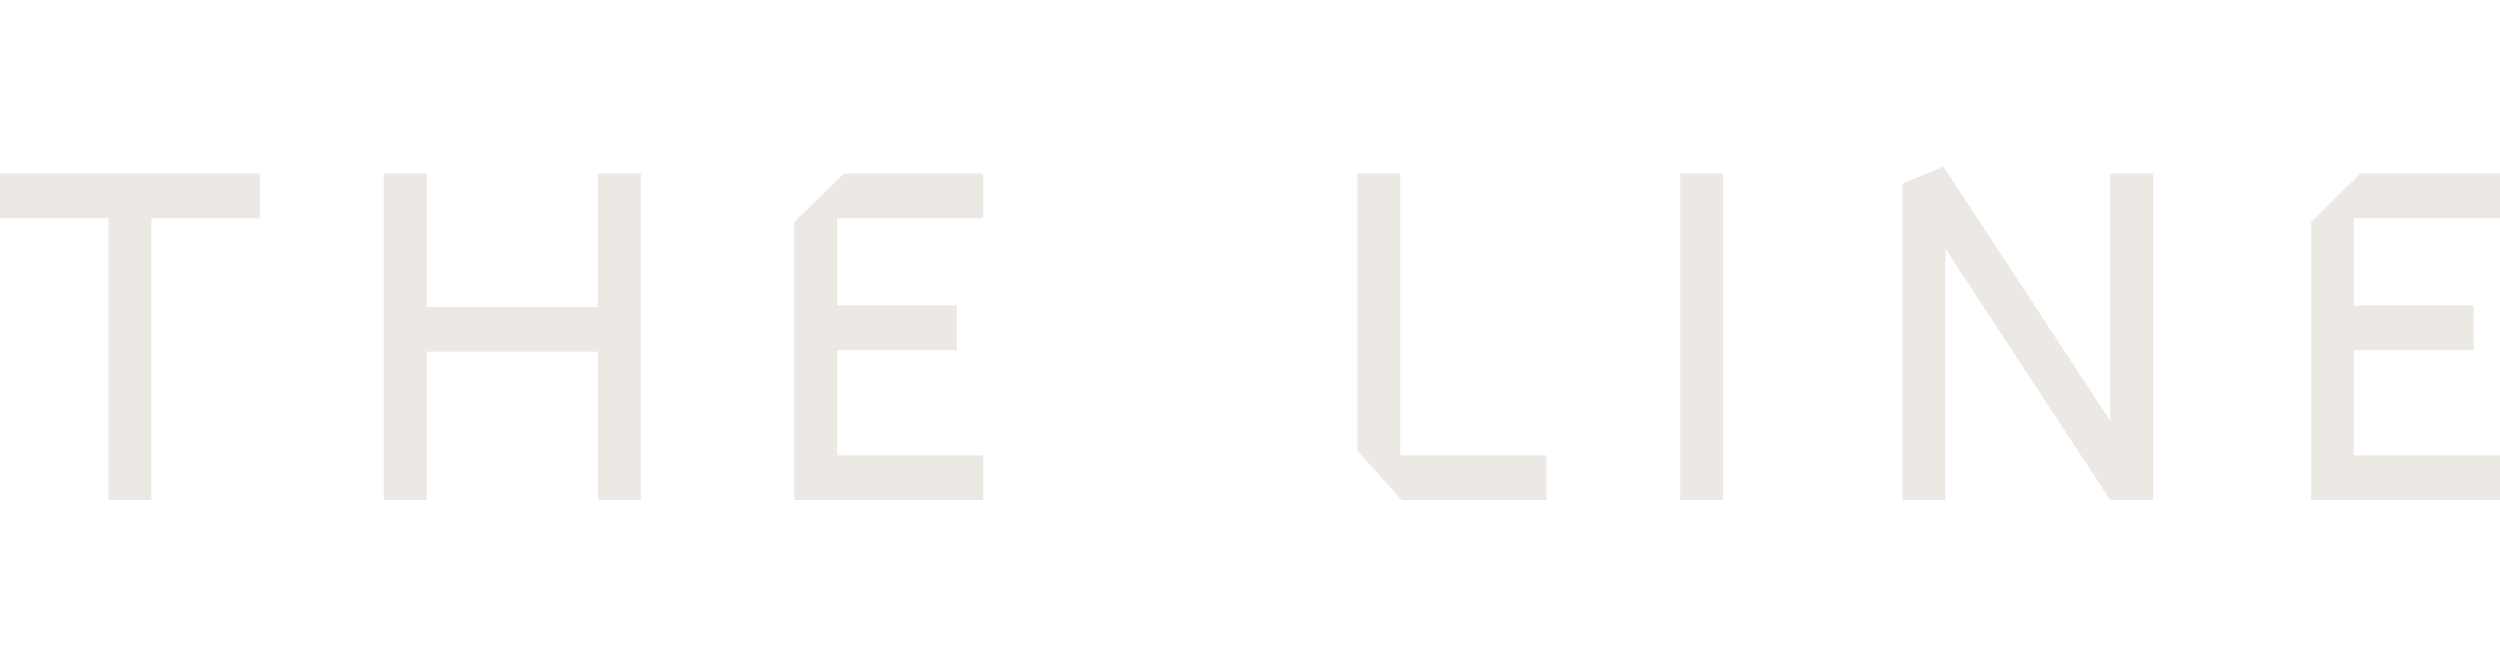<svg width="120" height="32" viewBox="0 0 120 32" fill="none" xmlns="http://www.w3.org/2000/svg">
<path fill-rule="evenodd" clip-rule="evenodd" d="M93.288 8L91.323 8.805V23.999H93.379V11.937L101.288 23.999H103.344V8.331H101.288V20.201L93.288 8ZM0 8.331V10.474H5.21V24H7.266V10.474H12.475V8.331H0ZM18.421 8.331V23.999H20.477V16.88H28.707V23.999H30.763V8.331H28.707V14.737H20.477V8.331H18.421ZM40.496 8.331L38.125 10.661V23.999H40.181H47.194V21.856H40.181V16.808H45.926V14.665H40.181V10.474H47.194V8.331H40.496ZM65.158 8.331V21.649L67.284 23.999H74.228V21.856H67.214V8.331H65.158ZM80.651 8.331V23.999H82.708V8.331H80.651ZM113.303 8.331L110.931 10.661V23.999H112.987H120V21.856H112.987V16.808H118.732V14.665H112.987V10.474H120V8.331H113.303Z" fill="#ECE9E5"/>
</svg>

